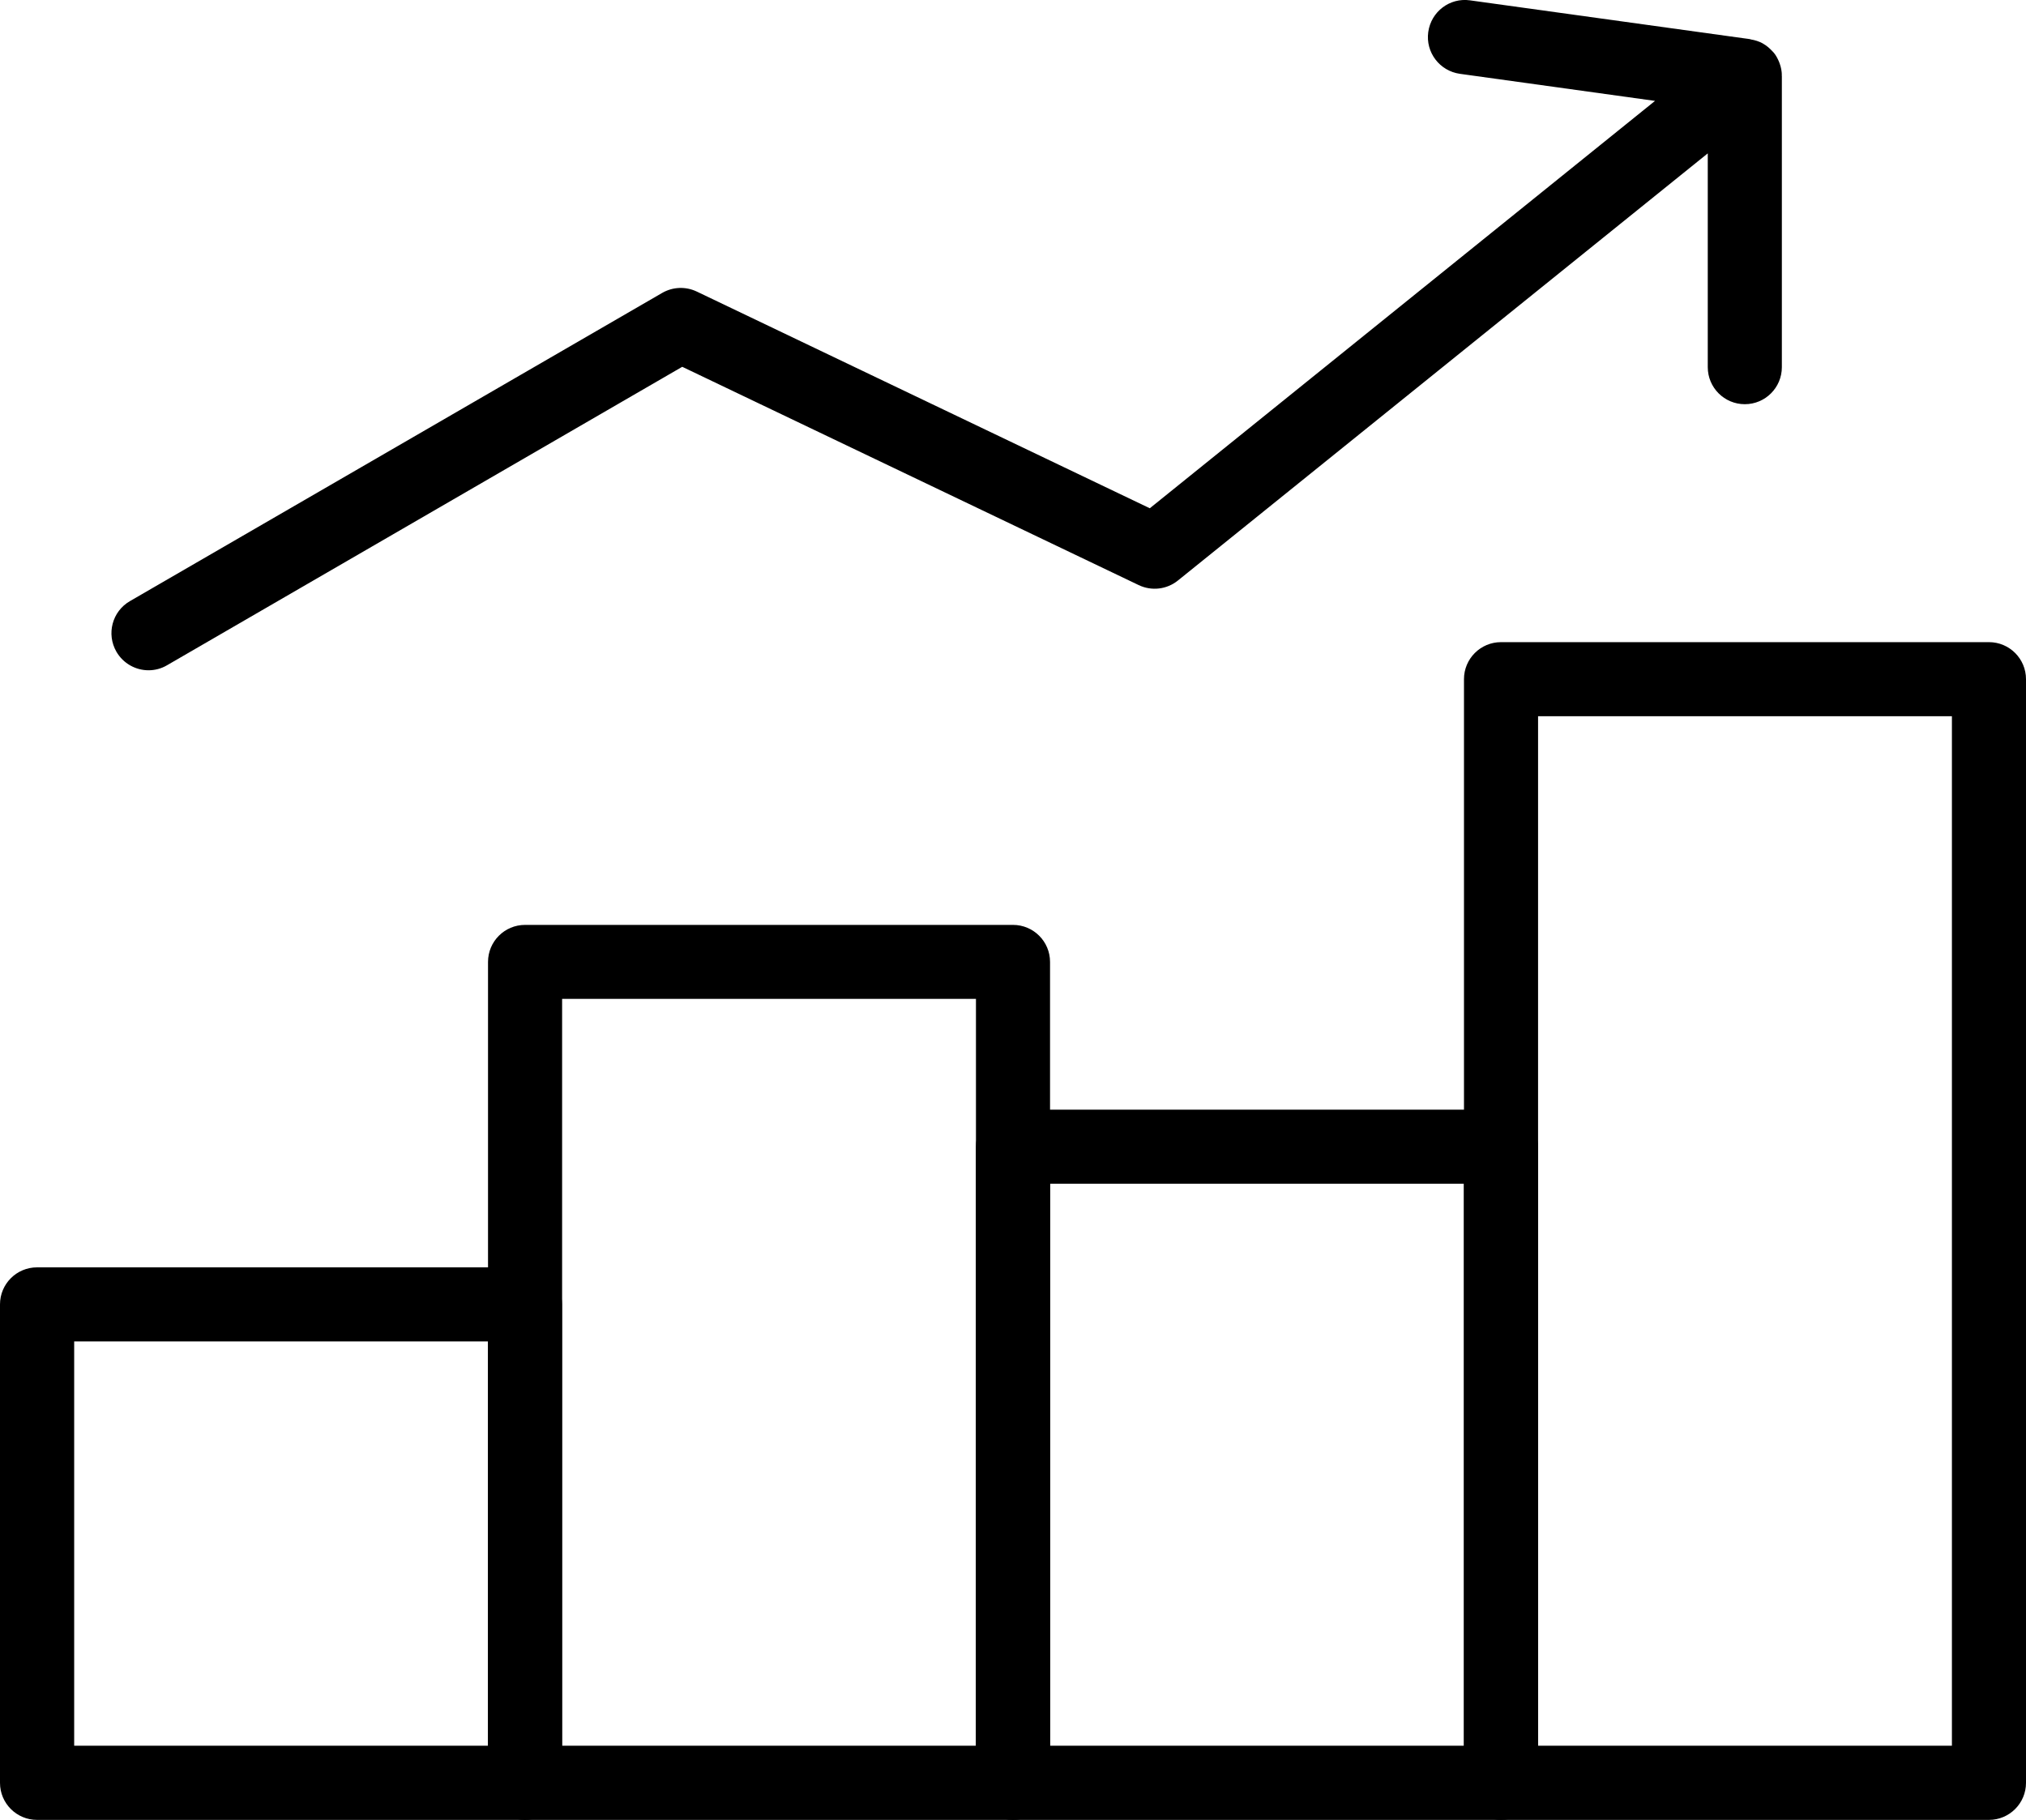 <?xml version="1.0" encoding="UTF-8"?>
<svg xmlns="http://www.w3.org/2000/svg" id="Layer_2" data-name="Layer 2" viewBox="0 0 229.7 206.35">
  <defs>
    <style> .cls-1 { fill: #000000; stroke-width: 0px; } </style>
  </defs>
  <g id="Layer_3" data-name="Layer 3">
    <g>
      <path class="cls-1" d="m59.53,206.35H4.2c-2.32,0-4.2-1.88-4.2-4.2v-54.25c0-2.32,1.88-4.2,4.2-4.2h55.32c2.32,0,4.2,1.88,4.2,4.2v54.25c0,2.32-1.88,4.2-4.2,4.2Zm-51.12-8.41h46.92v-45.84H8.41v45.84Z"></path>
      <path class="cls-1" d="m114.85,206.35h-55.32c-2.32,0-4.2-1.88-4.2-4.2v-93.08c0-2.32,1.88-4.2,4.2-4.2h55.32c2.32,0,4.2,1.88,4.2,4.2v93.08c0,2.32-1.88,4.2-4.2,4.2Zm-51.12-8.41h46.92v-84.68h-46.92v84.68Z"></path>
      <path class="cls-1" d="m225.5,206.35h-55.32c-2.32,0-4.2-1.88-4.2-4.2v-125.14c0-2.32,1.88-4.2,4.2-4.2h55.32c2.32,0,4.2,1.88,4.2,4.2v125.14c0,2.32-1.88,4.2-4.2,4.2Zm-51.12-8.41h46.92v-116.73h-46.92v116.73Z"></path>
      <path class="cls-1" d="m170.17,206.35h-55.32c-2.32,0-4.2-1.88-4.2-4.2v-72.13c0-2.32,1.88-4.2,4.2-4.2h55.32c2.32,0,4.2,1.88,4.2,4.2v72.13c0,2.32-1.88,4.2-4.2,4.2Zm-51.12-8.41h46.92v-63.72h-46.92v63.72Z"></path>
      <path class="cls-1" d="m202.02,8.51c-.01-.44-.09-.87-.24-1.29-.03-.07-.05-.14-.08-.21-.15-.36-.33-.71-.59-1.03-.02-.03-.05-.05-.07-.07-.04-.05-.08-.08-.12-.13-.31-.33-.65-.62-1.03-.83-.01,0-.03-.02-.04-.03-.42-.23-.88-.37-1.35-.45-.03,0-.05-.02-.08-.03L166.67.04c-2.3-.33-4.42,1.28-4.74,3.59-.32,2.3,1.29,4.42,3.59,4.74l22.12,3.07-57.28,46.19-51.36-24.57c-1.26-.6-2.72-.54-3.92.15L14.73,68.16c-2.01,1.16-2.69,3.73-1.53,5.74.78,1.34,2.19,2.1,3.64,2.1.71,0,1.44-.18,2.1-.57l58.41-33.84,51.75,24.75c1.46.7,3.19.5,4.45-.52l60.07-48.43v24.24c0,2.32,1.88,4.2,4.2,4.2s4.2-1.88,4.2-4.2V8.61s-.02-.06-.02-.1Z"></path>
    </g>
  </g>
</svg>
